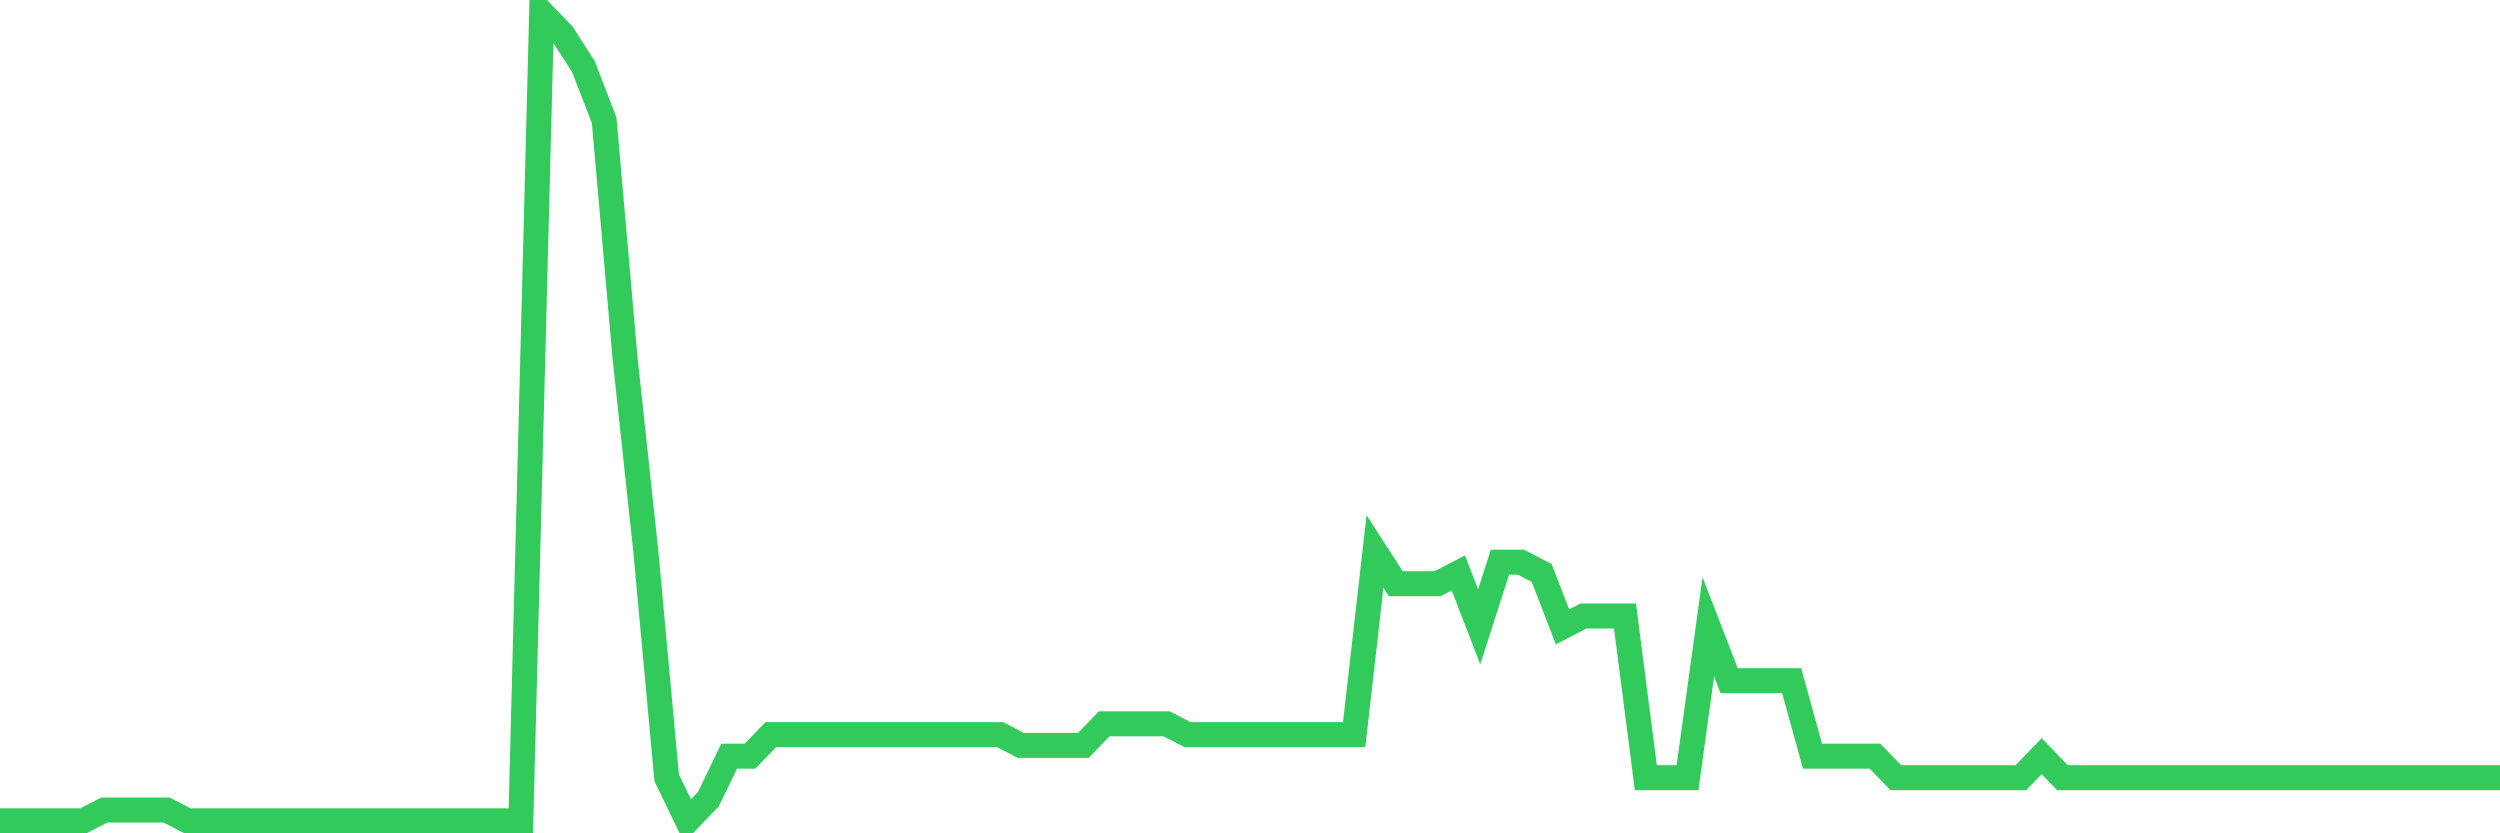 <svg
  xmlns="http://www.w3.org/2000/svg"
  xmlns:xlink="http://www.w3.org/1999/xlink"
  width="120"
  height="40"
  viewBox="0 0 120 40"
  preserveAspectRatio="none"
>
  <polyline
    points="0,39.4 1,39.4 2,39.4 3,39.4 4,39.4 5,38.883 6,38.883 7,38.883 8,38.883 9,39.4 10,39.4 11,39.4 12,39.4 13,39.4 14,39.4 15,39.4 16,39.4 17,39.4 18,39.4 19,39.4 20,39.4 21,39.4 22,39.4 23,39.4 24,39.4 25,39.4 26,0.6 27,1.635 28,3.187 29,5.773 30,17.155 31,26.467 32,37.331 33,39.4 34,38.365 35,36.296 36,36.296 37,35.261 38,35.261 39,35.261 40,35.261 41,35.261 42,35.261 43,35.261 44,35.261 45,35.261 46,35.261 47,35.261 48,35.261 49,35.779 50,35.779 51,35.779 52,35.779 53,34.744 54,34.744 55,34.744 56,34.744 57,35.261 58,35.261 59,35.261 60,35.261 61,35.261 62,35.261 63,35.261 64,35.261 65,35.261 66,26.467 67,28.019 68,28.019 69,28.019 70,27.501 71,30.088 72,26.984 73,26.984 74,27.501 75,30.088 76,29.571 77,29.571 78,29.571 79,37.331 80,37.331 81,37.331 82,30.088 83,32.675 84,32.675 85,32.675 86,32.675 87,36.296 88,36.296 89,36.296 90,36.296 91,37.331 92,37.331 93,37.331 94,37.331 95,37.331 96,37.331 97,37.331 98,36.296 99,37.331 100,37.331 101,37.331 102,37.331 103,37.331 104,37.331 105,37.331 106,37.331 107,37.331 108,37.331 109,37.331 110,37.331 111,37.331 112,37.331 113,37.331 114,37.331 115,37.331 116,37.331 117,37.331 118,37.331 119,37.331 120,37.331"
    fill="none"
    stroke="#32ca5b"
    stroke-width="1.2"
  >
  </polyline>
</svg>